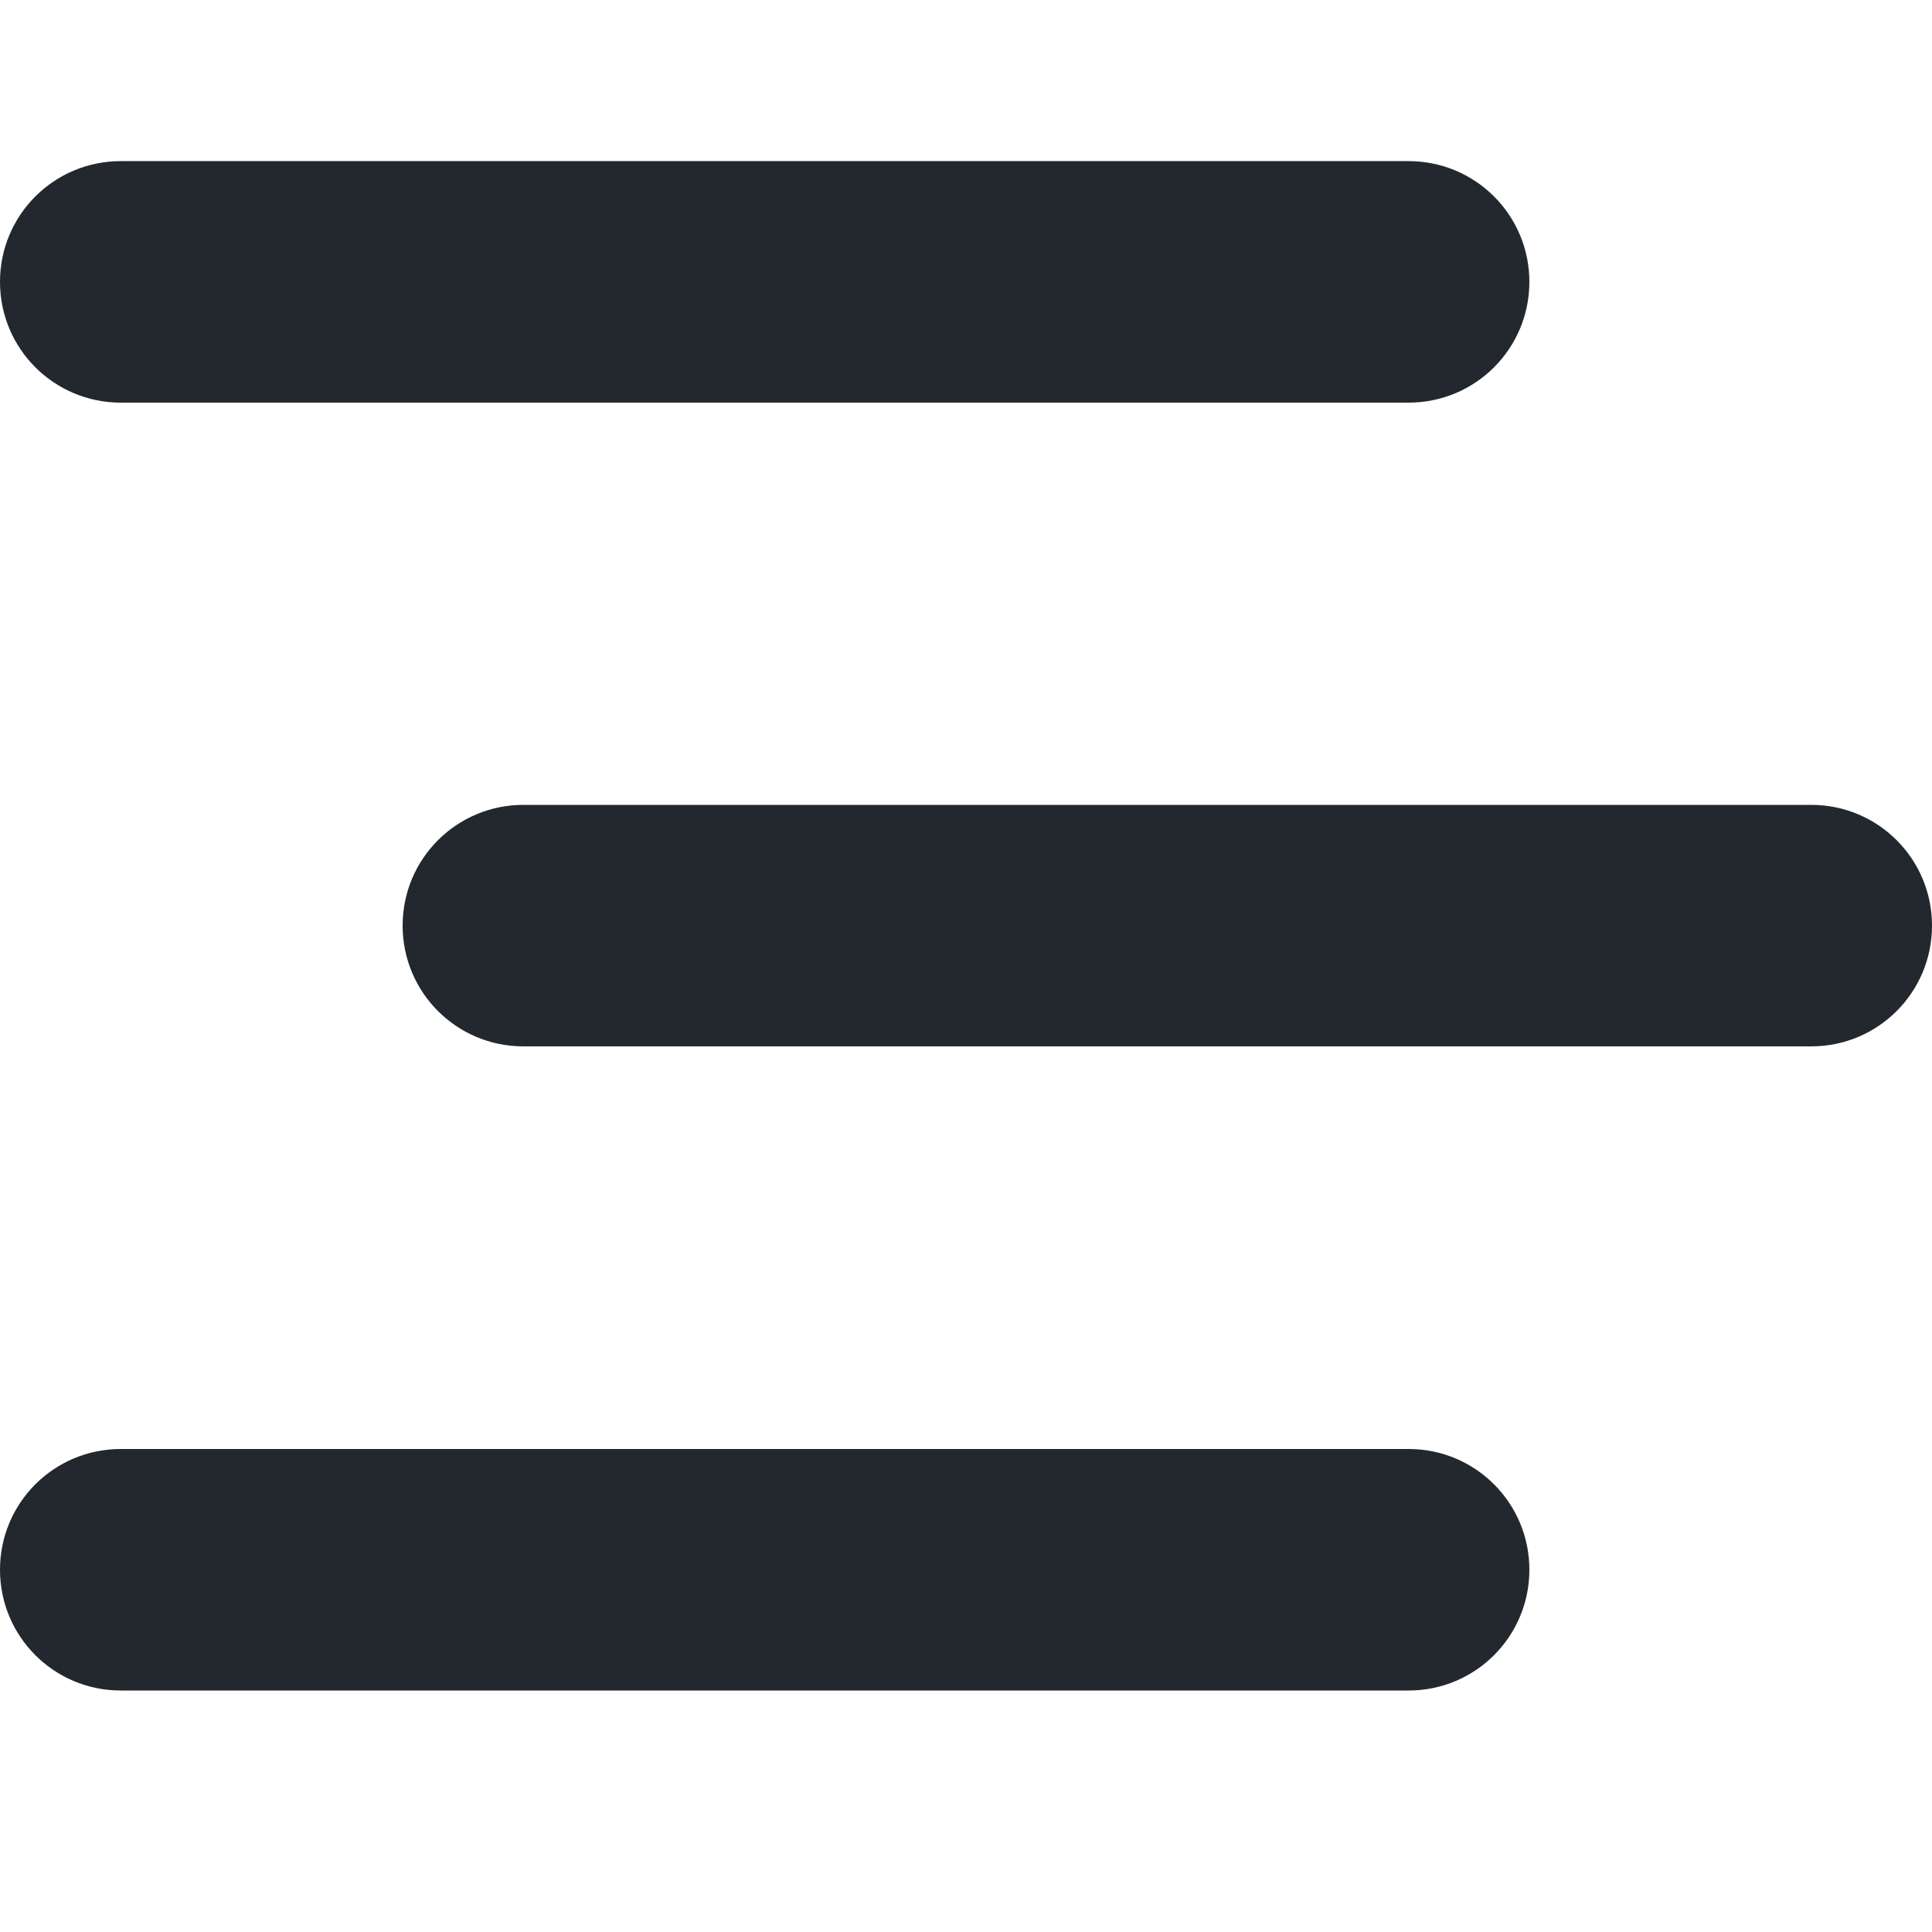 <?xml version="1.0" encoding="UTF-8"?>
<svg id="Layer_1" data-name="Layer 1" xmlns="http://www.w3.org/2000/svg" version="1.1" viewBox="0 0 512 512">
  <defs>
    <style>
      .cls-1 {
        fill: #22282e;
        stroke-width: 0px;
      }
    </style>
  </defs>
  <path class="cls-1" d="M0,74.7c0-17.7,14.3-32,32-32h341.3c17.7,0,32,14.3,32,32s-14.3,32-32,32H32C14.3,106.7,0,92.4,0,74.7ZM373.3,384H32c-17.7,0-32,14.3-32,32s14.3,32,32,32h341.3c17.7,0,32-14.3,32-32s-14.3-32-32-32ZM480,213.3H138.7c-17.7,0-32,14.3-32,32s14.3,32,32,32h341.3c17.7,0,32-14.3,32-32s-14.3-32-32-32Z"/>
</svg>